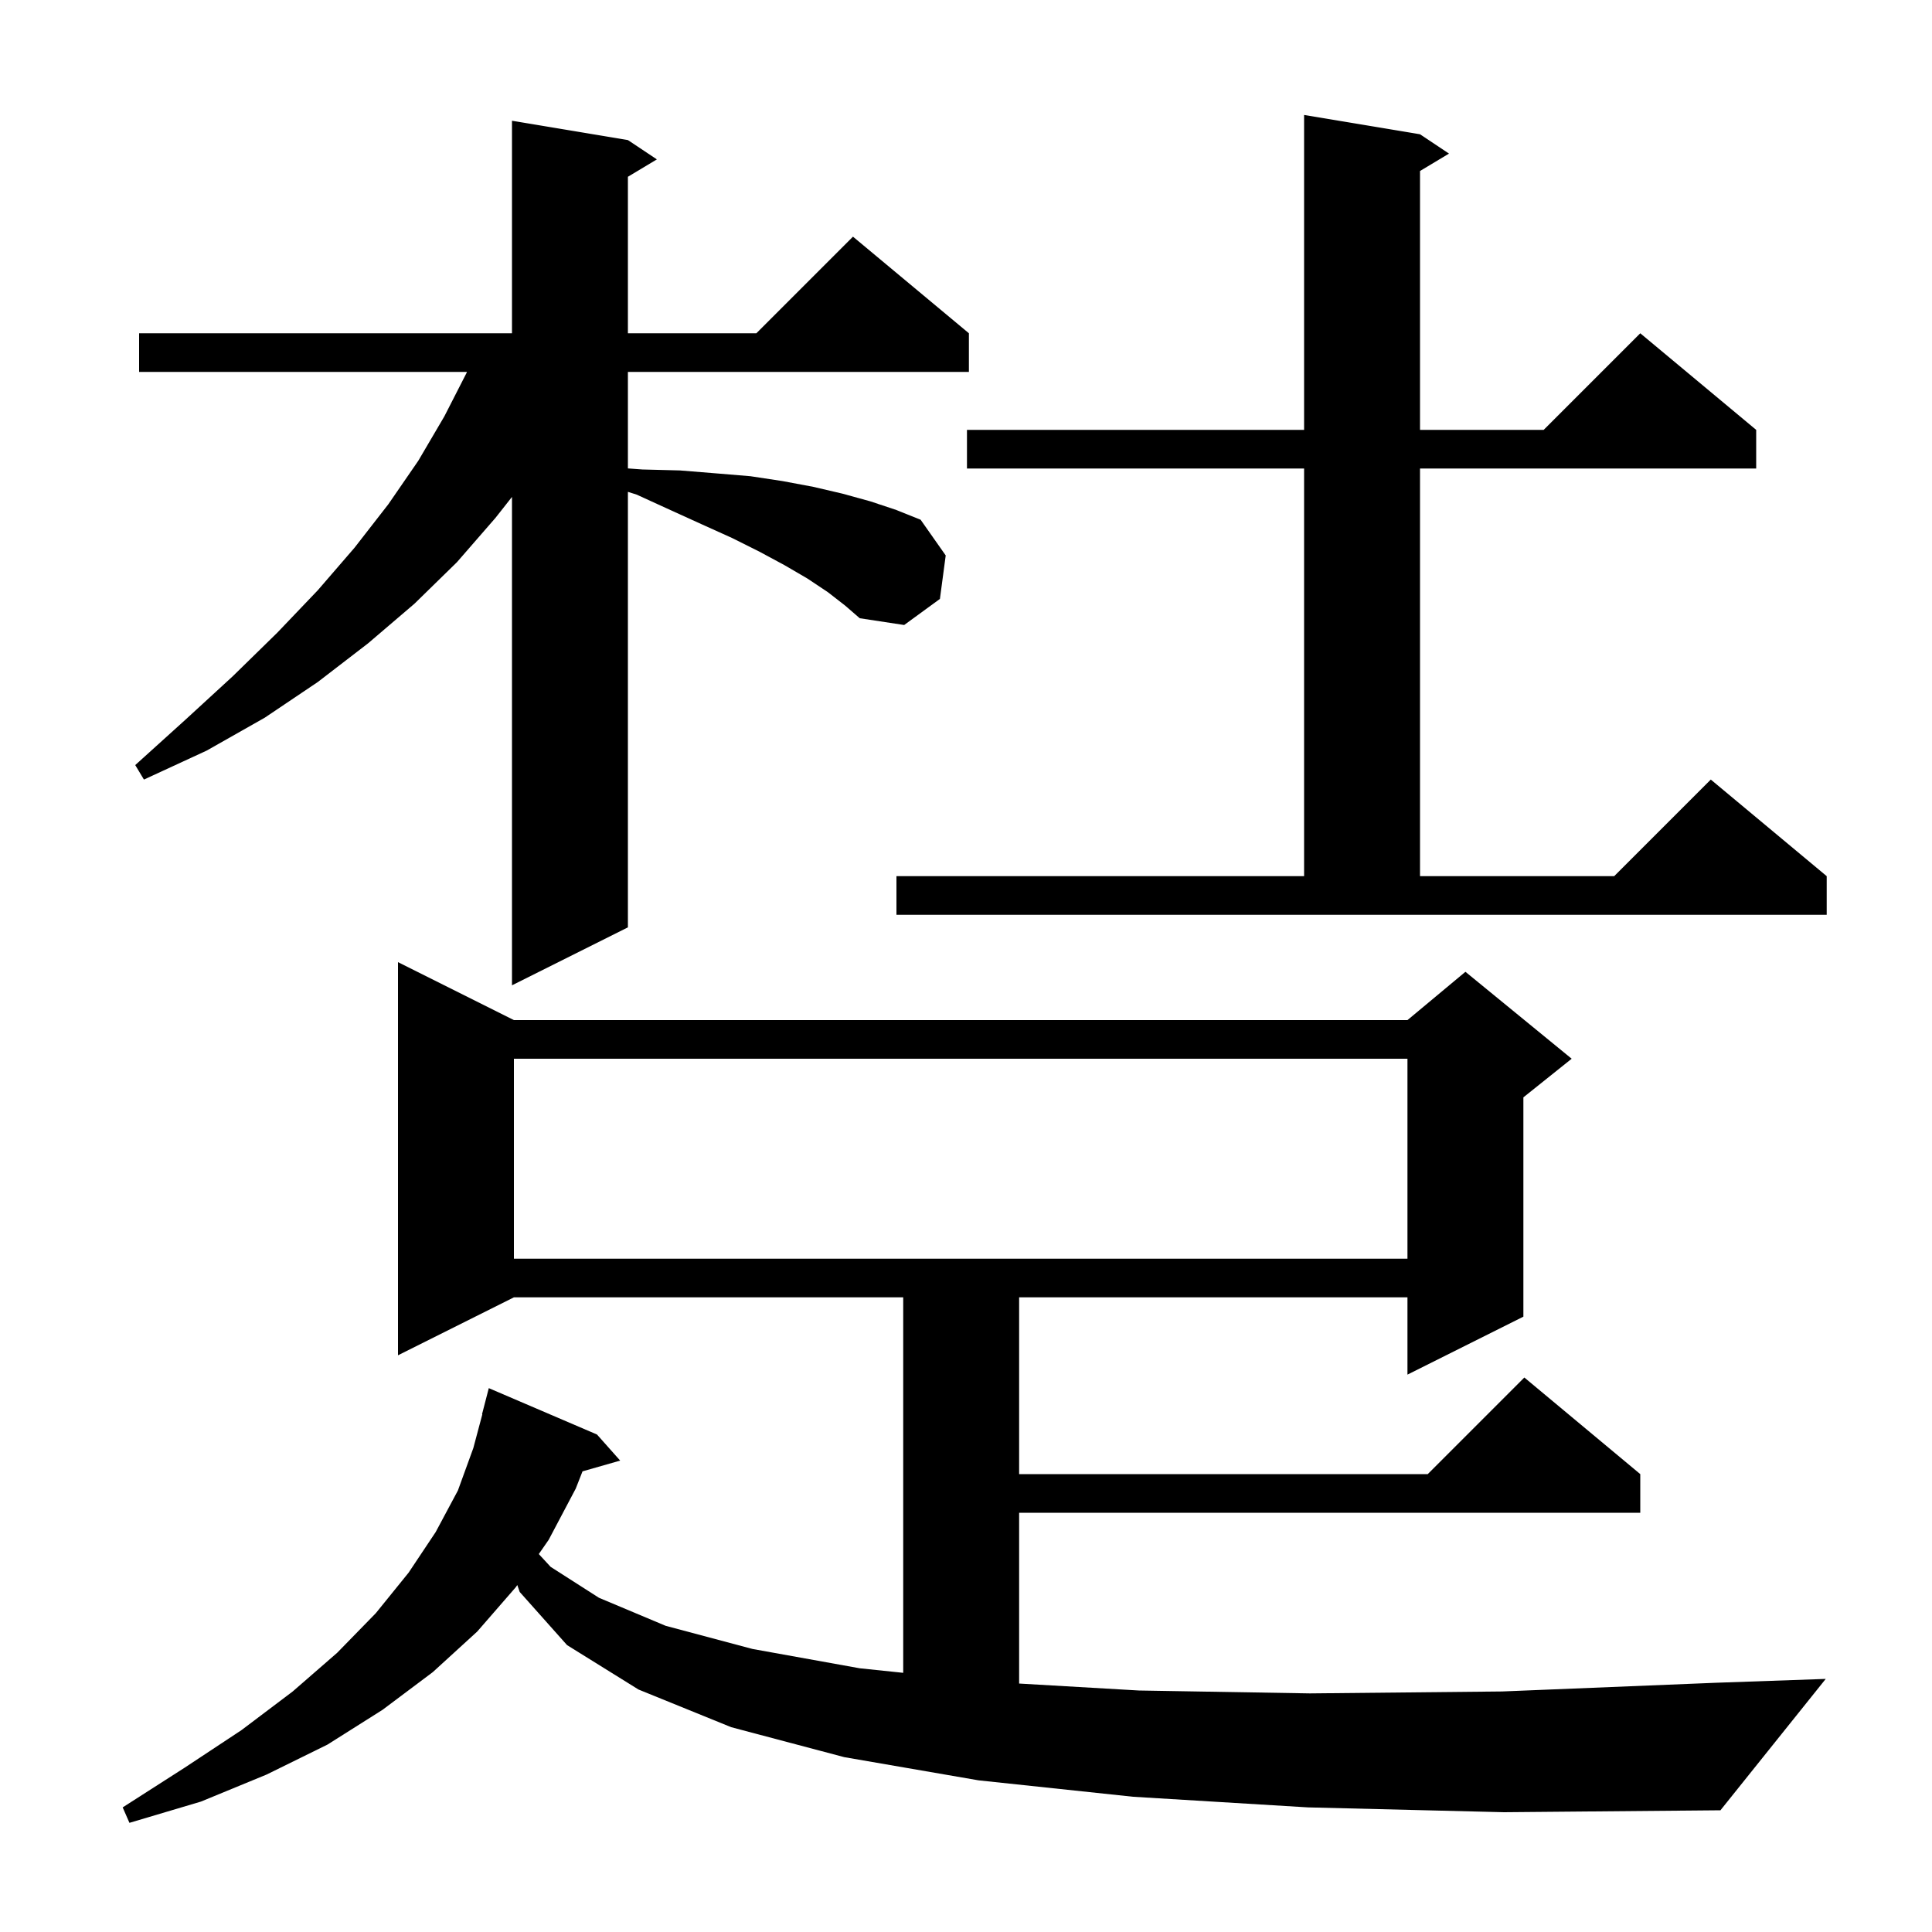 <svg xmlns="http://www.w3.org/2000/svg" xmlns:xlink="http://www.w3.org/1999/xlink" version="1.1" baseProfile="full" viewBox="0 0 200 200" width="200" height="200"><g fill="currentColor"><path d="M 135.4 187.1 L 117.3 186.0 L 101.3 184.3 L 87.4 181.9 L 75.7 178.8 L 66.1 174.9 L 58.7 170.3 L 53.8 164.8 L 53.55 164.084 L 53.4 164.3 L 49.4 168.9 L 44.8 173.1 L 39.6 177.0 L 33.9 180.6 L 27.6 183.7 L 20.8 186.5 L 13.4 188.7 L 12.7 187.1 L 19.1 183.0 L 25.0 179.1 L 30.3 175.1 L 34.9 171.1 L 38.9 167.0 L 42.3 162.8 L 45.1 158.6 L 47.4 154.3 L 49.0 149.9 L 49.932 146.406 L 49.9 146.4 L 50.6 143.7 L 61.8 148.5 L 64.2 151.2 L 60.302 152.314 L 59.6 154.1 L 56.8 159.4 L 55.777 160.875 L 57.0 162.2 L 62.0 165.4 L 68.9 168.3 L 77.9 170.7 L 89.0 172.7 L 93.5 173.17 L 93.5 134.3 L 53.2 134.3 L 41.2 140.3 L 41.2 99.6 L 53.2 105.6 L 145.7 105.6 L 151.7 100.6 L 162.7 109.6 L 157.7 113.6 L 157.7 136.3 L 145.7 142.3 L 145.7 134.3 L 105.5 134.3 L 105.5 152.6 L 147.8 152.6 L 157.8 142.6 L 169.8 152.6 L 169.8 156.6 L 105.5 156.6 L 105.5 174.28 L 117.9 175.0 L 135.6 175.3 L 155.5 175.1 L 177.6 174.2 L 189.0 173.8 L 178.1 187.4 L 155.7 187.6 Z M 53.2 109.6 L 53.2 130.3 L 145.7 130.3 L 145.7 109.6 Z M 85.7 61.3 L 83.6 59.9 L 81.2 58.5 L 78.6 57.1 L 75.8 55.7 L 72.7 54.3 L 69.4 52.8 L 65.9 51.2 L 65.0 50.916 L 65.0 96.0 L 53.0 102.0 L 53.0 51.441 L 51.3 53.6 L 47.3 58.2 L 42.9 62.5 L 38.1 66.6 L 32.9 70.6 L 27.4 74.3 L 21.4 77.7 L 14.9 80.7 L 14.0 79.2 L 19.2 74.5 L 24.1 70.0 L 28.7 65.5 L 32.9 61.1 L 36.7 56.7 L 40.2 52.2 L 43.3 47.7 L 46.0 43.1 L 48.3 38.6 L 48.338 38.5 L 14.4 38.5 L 14.4 34.5 L 53.0 34.5 L 53.0 12.5 L 65.0 14.5 L 68.0 16.5 L 65.0 18.3 L 65.0 34.5 L 78.3 34.5 L 88.3 24.5 L 100.3 34.5 L 100.3 38.5 L 65.0 38.5 L 65.0 48.49 L 66.5 48.6 L 70.4 48.7 L 74.1 49.0 L 77.7 49.3 L 81.0 49.8 L 84.2 50.4 L 87.2 51.1 L 90.1 51.9 L 92.8 52.8 L 95.3 53.8 L 97.9 57.5 L 97.3 62.0 L 93.6 64.7 L 89.0 64.0 L 87.5 62.7 Z M 92.8 90.7 L 135.0 90.7 L 135.0 48.5 L 100.1 48.5 L 100.1 44.5 L 135.0 44.5 L 135.0 11.9 L 147.0 13.9 L 150.0 15.9 L 147.0 17.7 L 147.0 44.5 L 159.8 44.5 L 169.8 34.5 L 181.8 44.5 L 181.8 48.5 L 147.0 48.5 L 147.0 90.7 L 167.1 90.7 L 177.1 80.7 L 189.1 90.7 L 189.1 94.7 L 92.8 94.7 Z "/></g></svg>